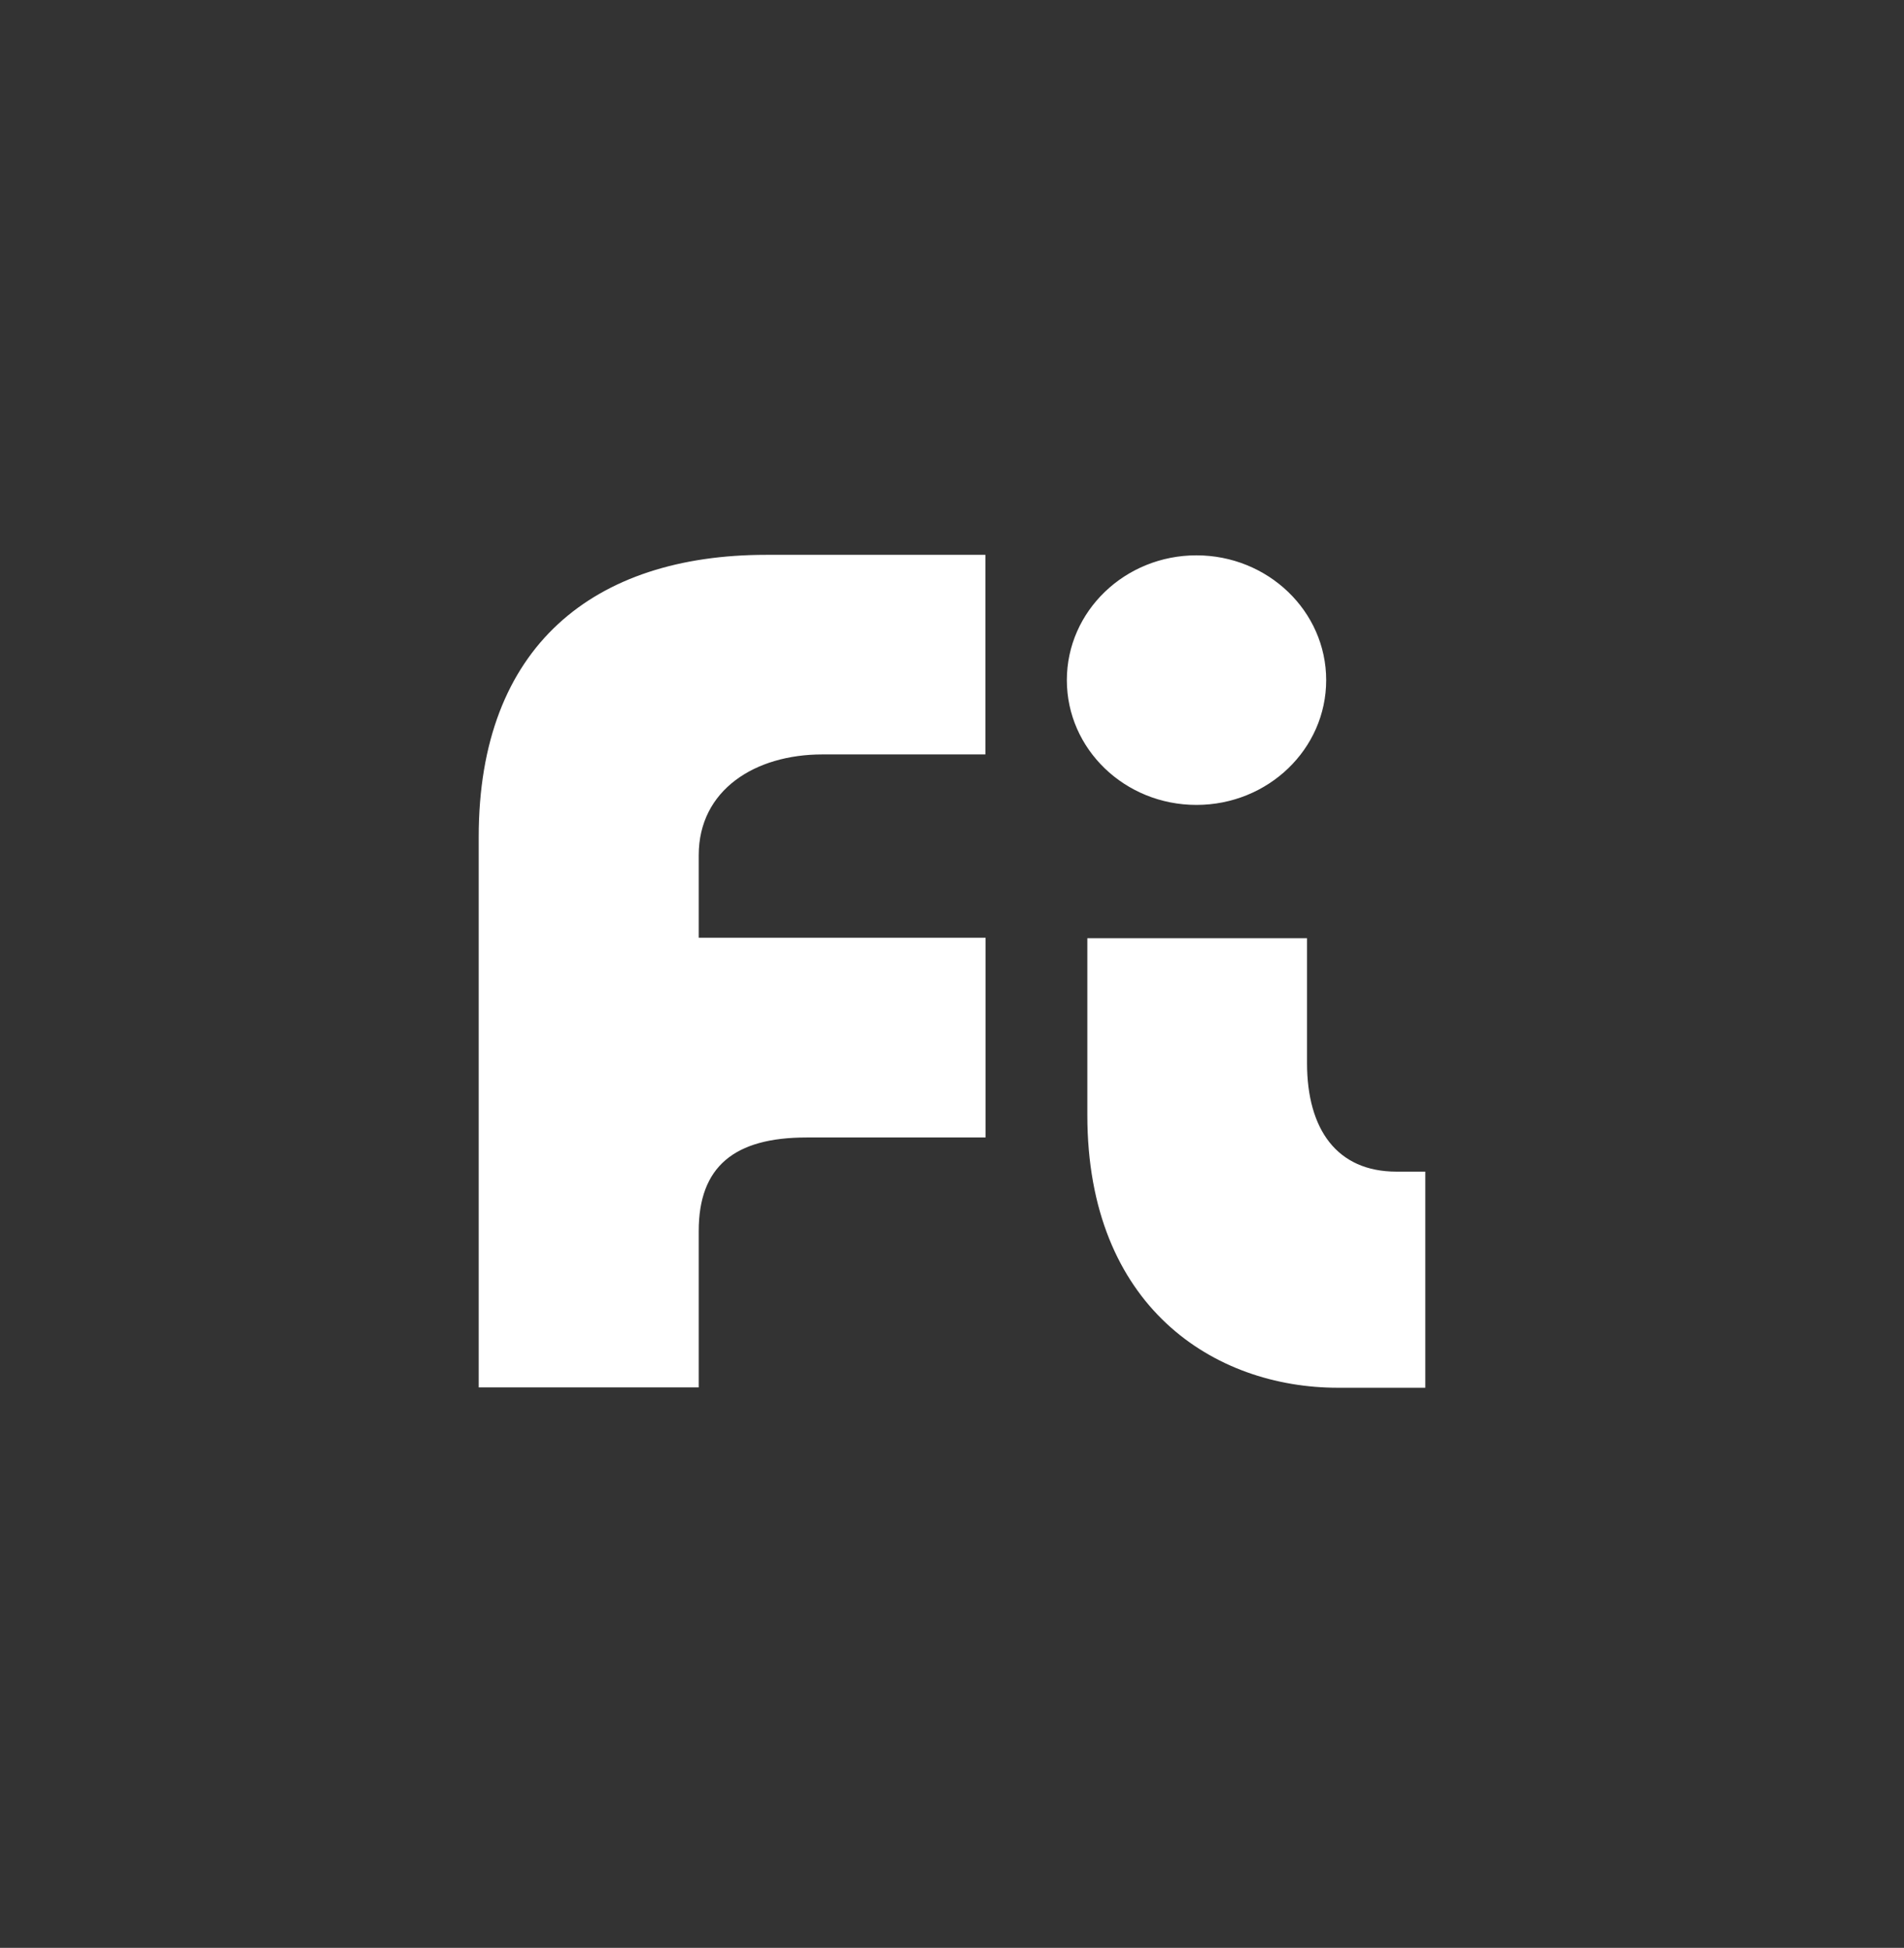 <svg width="88" height="90" viewBox="0 0 88 90" fill="none" xmlns="http://www.w3.org/2000/svg">
<rect x="0" y="0" width="88" height="90" fill="#333333" stroke="none"/>
<path d="M49.308 31.425C49.308 28.238 51.995 25.659 55.297 25.659C58.6 25.659 61.294 28.238 61.294 31.425C61.294 34.612 58.608 37.191 55.297 37.191C51.987 37.191 49.308 34.612 49.308 31.425ZM65.882 54.135H64.543C61.795 54.135 60.409 52.187 60.409 49.116V43.35H50.255V51.518C50.255 60.394 56.136 64.12 61.833 64.12H65.875V54.135H65.882ZM32.294 56.876C32.294 53.904 33.934 52.557 37.275 52.557H45.551V43.327H32.294V39.516C32.294 36.498 34.897 34.858 38.007 34.858H45.543V25.636H35.412C27.46 25.636 22.125 29.839 22.125 38.669V64.104H32.294V56.876Z" fill="white"/>
</svg>

